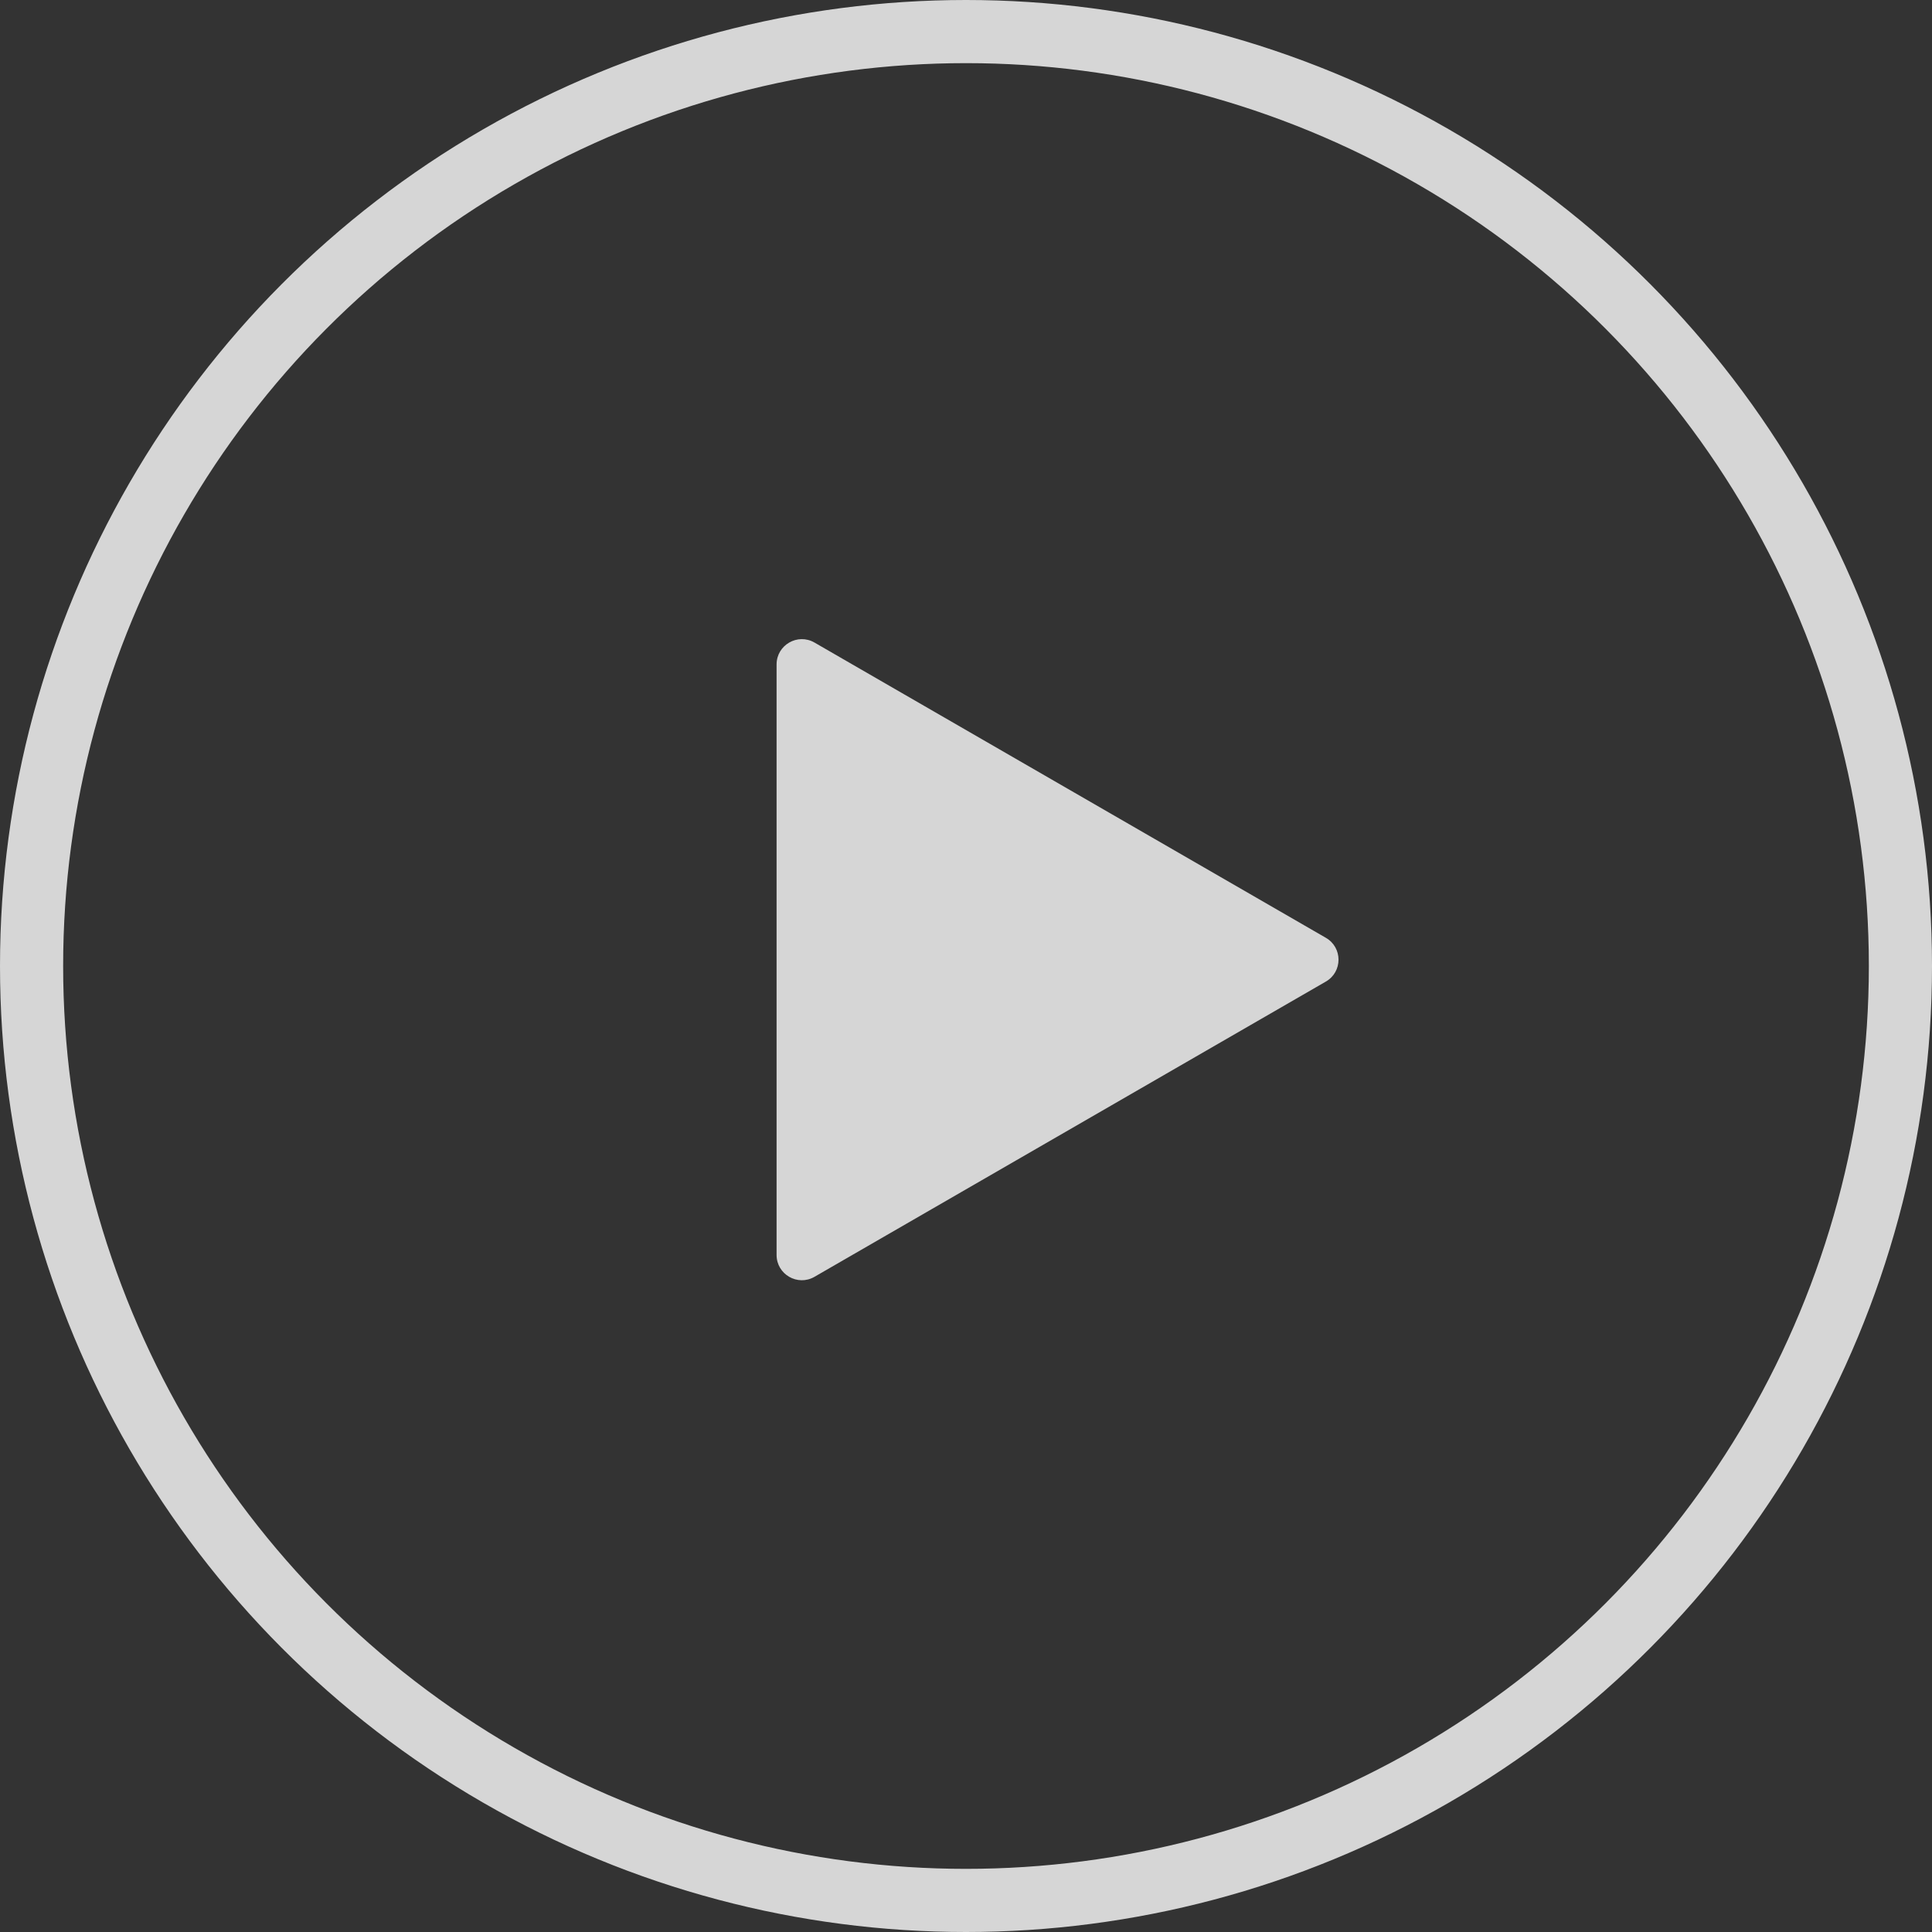 <svg width="117" height="117" viewBox="0 0 117 117" fill="none" xmlns="http://www.w3.org/2000/svg">
<rect x="0" y="0" width="117" height="117" fill="#333333" stroke="none"/>
<g id="play button">
<circle id="Ellipse 2" cx="58.5" cy="58.5" r="56.588" stroke="white" stroke-opacity="0.8" stroke-width="3.824"/>
<path id="Polygon 1" d="M80.294 56.793C81.314 57.382 81.314 58.854 80.294 59.442L49.324 77.323C48.304 77.912 47.029 77.176 47.029 75.999L47.029 40.237C47.029 39.06 48.304 38.324 49.324 38.912L80.294 56.793Z" fill="white" fill-opacity="0.8"/>
</g>
</svg>
